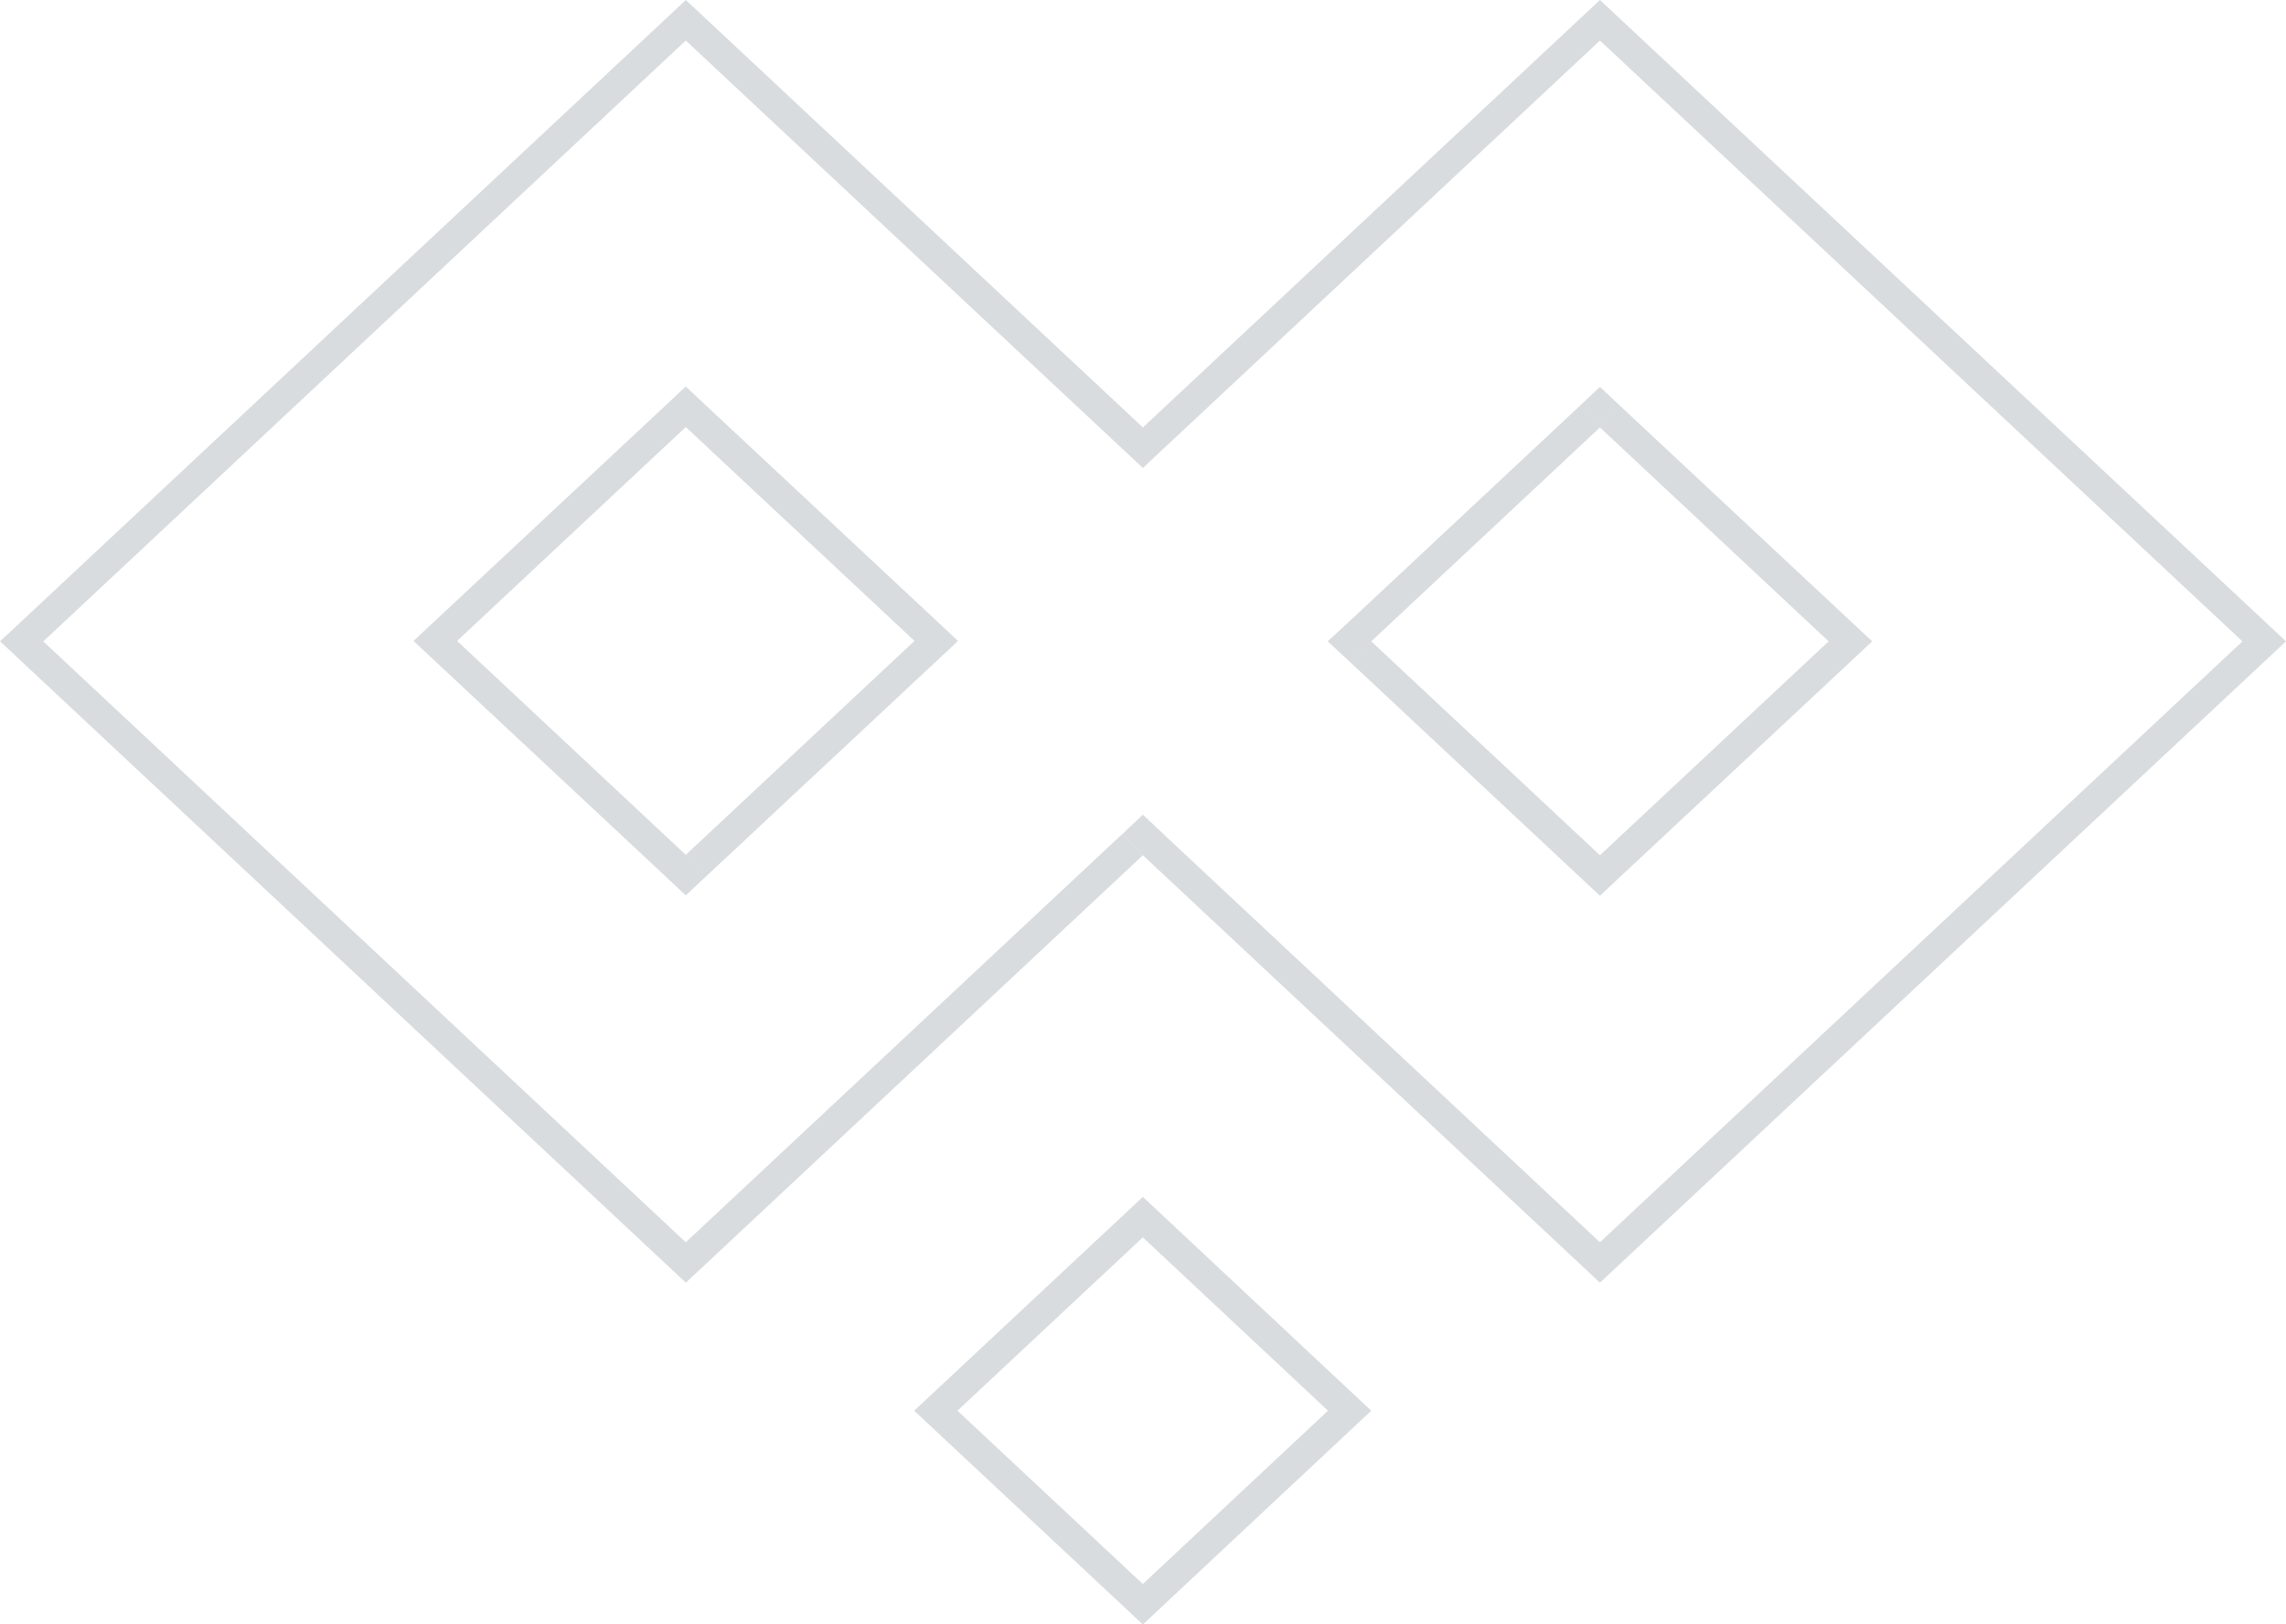 <svg xmlns="http://www.w3.org/2000/svg" xmlns:xlink="http://www.w3.org/1999/xlink" width="203.569" height="144.656" viewBox="0 0 203.569 144.656">
  <defs>
    <clipPath id="clip-path">
      <path id="Path_86" data-name="Path 86" d="M1723.785-115.341,1703.419-96.3l20.365,19.037L1744.123-96.3Z" transform="translate(-1703.419 115.341)" fill="#D8DCDE" clip-rule="evenodd"/>
    </clipPath>
    <clipPath id="clip-path-2">
      <path id="Path_88" data-name="Path 88" d="M1733.628-79.621,1713.263-98.67l20.365-19.048,20.365,19.048C1753.965-98.633,1733.628-79.621,1733.628-79.621Zm81.406-38.06L1835.4-98.633l-20.365,19.048-20.365-19.048Zm61.094,19.048-61.094-57.111-40.7,38.063-40.7-38.063-61.068,57.111,61.068,57.111,40.7-38.063,40.7,38.063Z" transform="translate(-1672.559 155.744)" fill="#D8DCDE" clip-rule="evenodd"/>
    </clipPath>
  </defs>
  <g id="Group_347" data-name="Group 347" transform="translate(-2404.242 -156.666)">
    <g id="Group_125" data-name="Group 125" transform="translate(2485.649 263.247)">
      <g id="Group_124" data-name="Group 124" clip-path="url(#clip-path)">
        <path id="Path_85" data-name="Path 85" d="M1728.1-76.831l-20.365-19.038-3.851,3.6,20.365,19.038,3.851-3.6m16.487-19.038L1724.25-76.831l3.851,3.6,20.338-19.038ZM1724.25-111.3l20.338,19.038,3.851-3.6L1728.1-114.907Zm-16.514,19.038L1728.1-111.3l-3.851-3.6-20.365,19.038Zm18.439,17.236-1.926,1.8,1.926,1.8,1.926-1.8Zm20.338-19.038,1.926,1.8,1.926-1.8-1.926-1.8Zm-20.338-19.038,1.926-1.8-1.926-1.8-1.926,1.8Zm-20.365,19.038-1.926-1.8-1.926,1.8,1.926,1.8Z" transform="translate(-1705.811 113.105)" fill="#D8DCDE"/>
      </g>
    </g>
    <g id="Group_127" data-name="Group 127" transform="translate(2404.242 156.666)">
      <g id="Group_126" data-name="Group 126" clip-path="url(#clip-path-2)">
        <path id="Path_87" data-name="Path 87" d="M1754.606-98.353c-.026.018-5.118,4.78-10.208,9.536-2.533,2.379-5.091,4.756-6.991,6.542-.95.889-1.741,1.633-2.295,2.153-.29.261-.5.464-.659.6-.053.069-.132.124-.159.158-.026.018-.026.029-.052.042v.011h0v0l1.794,1.926,1.794,1.928v-.005l.026,0v-.005l.053-.042a1.243,1.243,0,0,1,.158-.158c.158-.14.369-.343.633-.6.554-.52,1.372-1.264,2.322-2.155,1.9-1.783,4.432-4.16,6.99-6.539,5.091-4.756,10.182-9.52,10.209-9.536l-3.614-3.854m-20.365-15.2L1754.606-94.5l3.614-3.854L1737.829-117.4ZM1717.464-94.5l20.365-19.051-3.588-3.851L1713.85-98.353ZM1737.829-79.3l-20.365-19.048L1713.85-94.5l20.392,19.048Zm61.042-15.16,20.365-19.048-3.587-3.854-20.365,19.049Zm20.365,15.194-20.365-19.048-3.588,3.854,20.365,19.048Zm16.777-19.048L1815.648-79.27l3.587,3.854,20.391-19.048Zm-20.365-15.194,20.365,19.048,3.614-3.854-20.391-19.049Zm3.587,76.16,61.094-57.111-3.614-3.854-61.068,57.111Zm-44.291-38.063,40.7,38.063,3.587-3.854-40.7-38.063Zm-37.115,38.063,40.7-38.063-3.588-3.854-40.7,38.063Zm-64.682-57.111,61.094,57.111,3.588-3.854-61.068-57.111Zm61.094-60.962-61.094,57.108,3.614,3.854,61.068-57.111Zm44.291,38.06-40.7-38.06-3.588,3.851,40.7,38.063Zm37.116-38.06-40.7,38.06,3.588,3.854,40.7-38.063Zm64.682,57.108-61.094-57.108-3.587,3.851,61.068,57.111ZM1756.4-96.427l1.82,1.928,2.058-1.928-2.058-1.926Zm-20.365-19.048,1.794-1.926-1.794-1.686-1.794,1.686ZM1715.67-96.427l-1.821-1.926-2.057,1.926,2.057,1.928Zm20.365,19.048-1.794,1.928,1.794,1.683,1.794-1.683Zm61.042-19.012-1.794-1.928-2.084,1.928,2.084,1.926Zm20.365,19.048-1.793,1.926,1.793,1.686,1.794-1.686Zm20.365-19.048,1.82,1.926,2.058-1.926-2.058-1.928Zm-20.365-19.048,1.794-1.928-1.794-1.683-1.793,1.683Zm0,76.16-1.793,1.926,1.793,1.683,1.794-1.683Zm-40.7-38.063,1.794-1.928-1.794-1.683-1.794,1.683Zm-40.7,38.063-1.794,1.926,1.794,1.683,1.794-1.683Zm-61.068-57.111-1.82-1.928-2.058,1.928,2.058,1.926Zm61.068-57.111,1.794-1.926-1.794-1.686-1.794,1.686Zm40.7,38.063-1.794,1.926,1.794,1.686,1.794-1.686Zm40.7-38.063,1.794-1.926-1.794-1.686-1.793,1.686Zm61.068,57.111,1.821,1.926,2.057-1.926-2.057-1.928Z" transform="translate(-1674.967 153.502)" fill="#D8DCDE"/>
      </g>
    </g>
  </g>
</svg>
